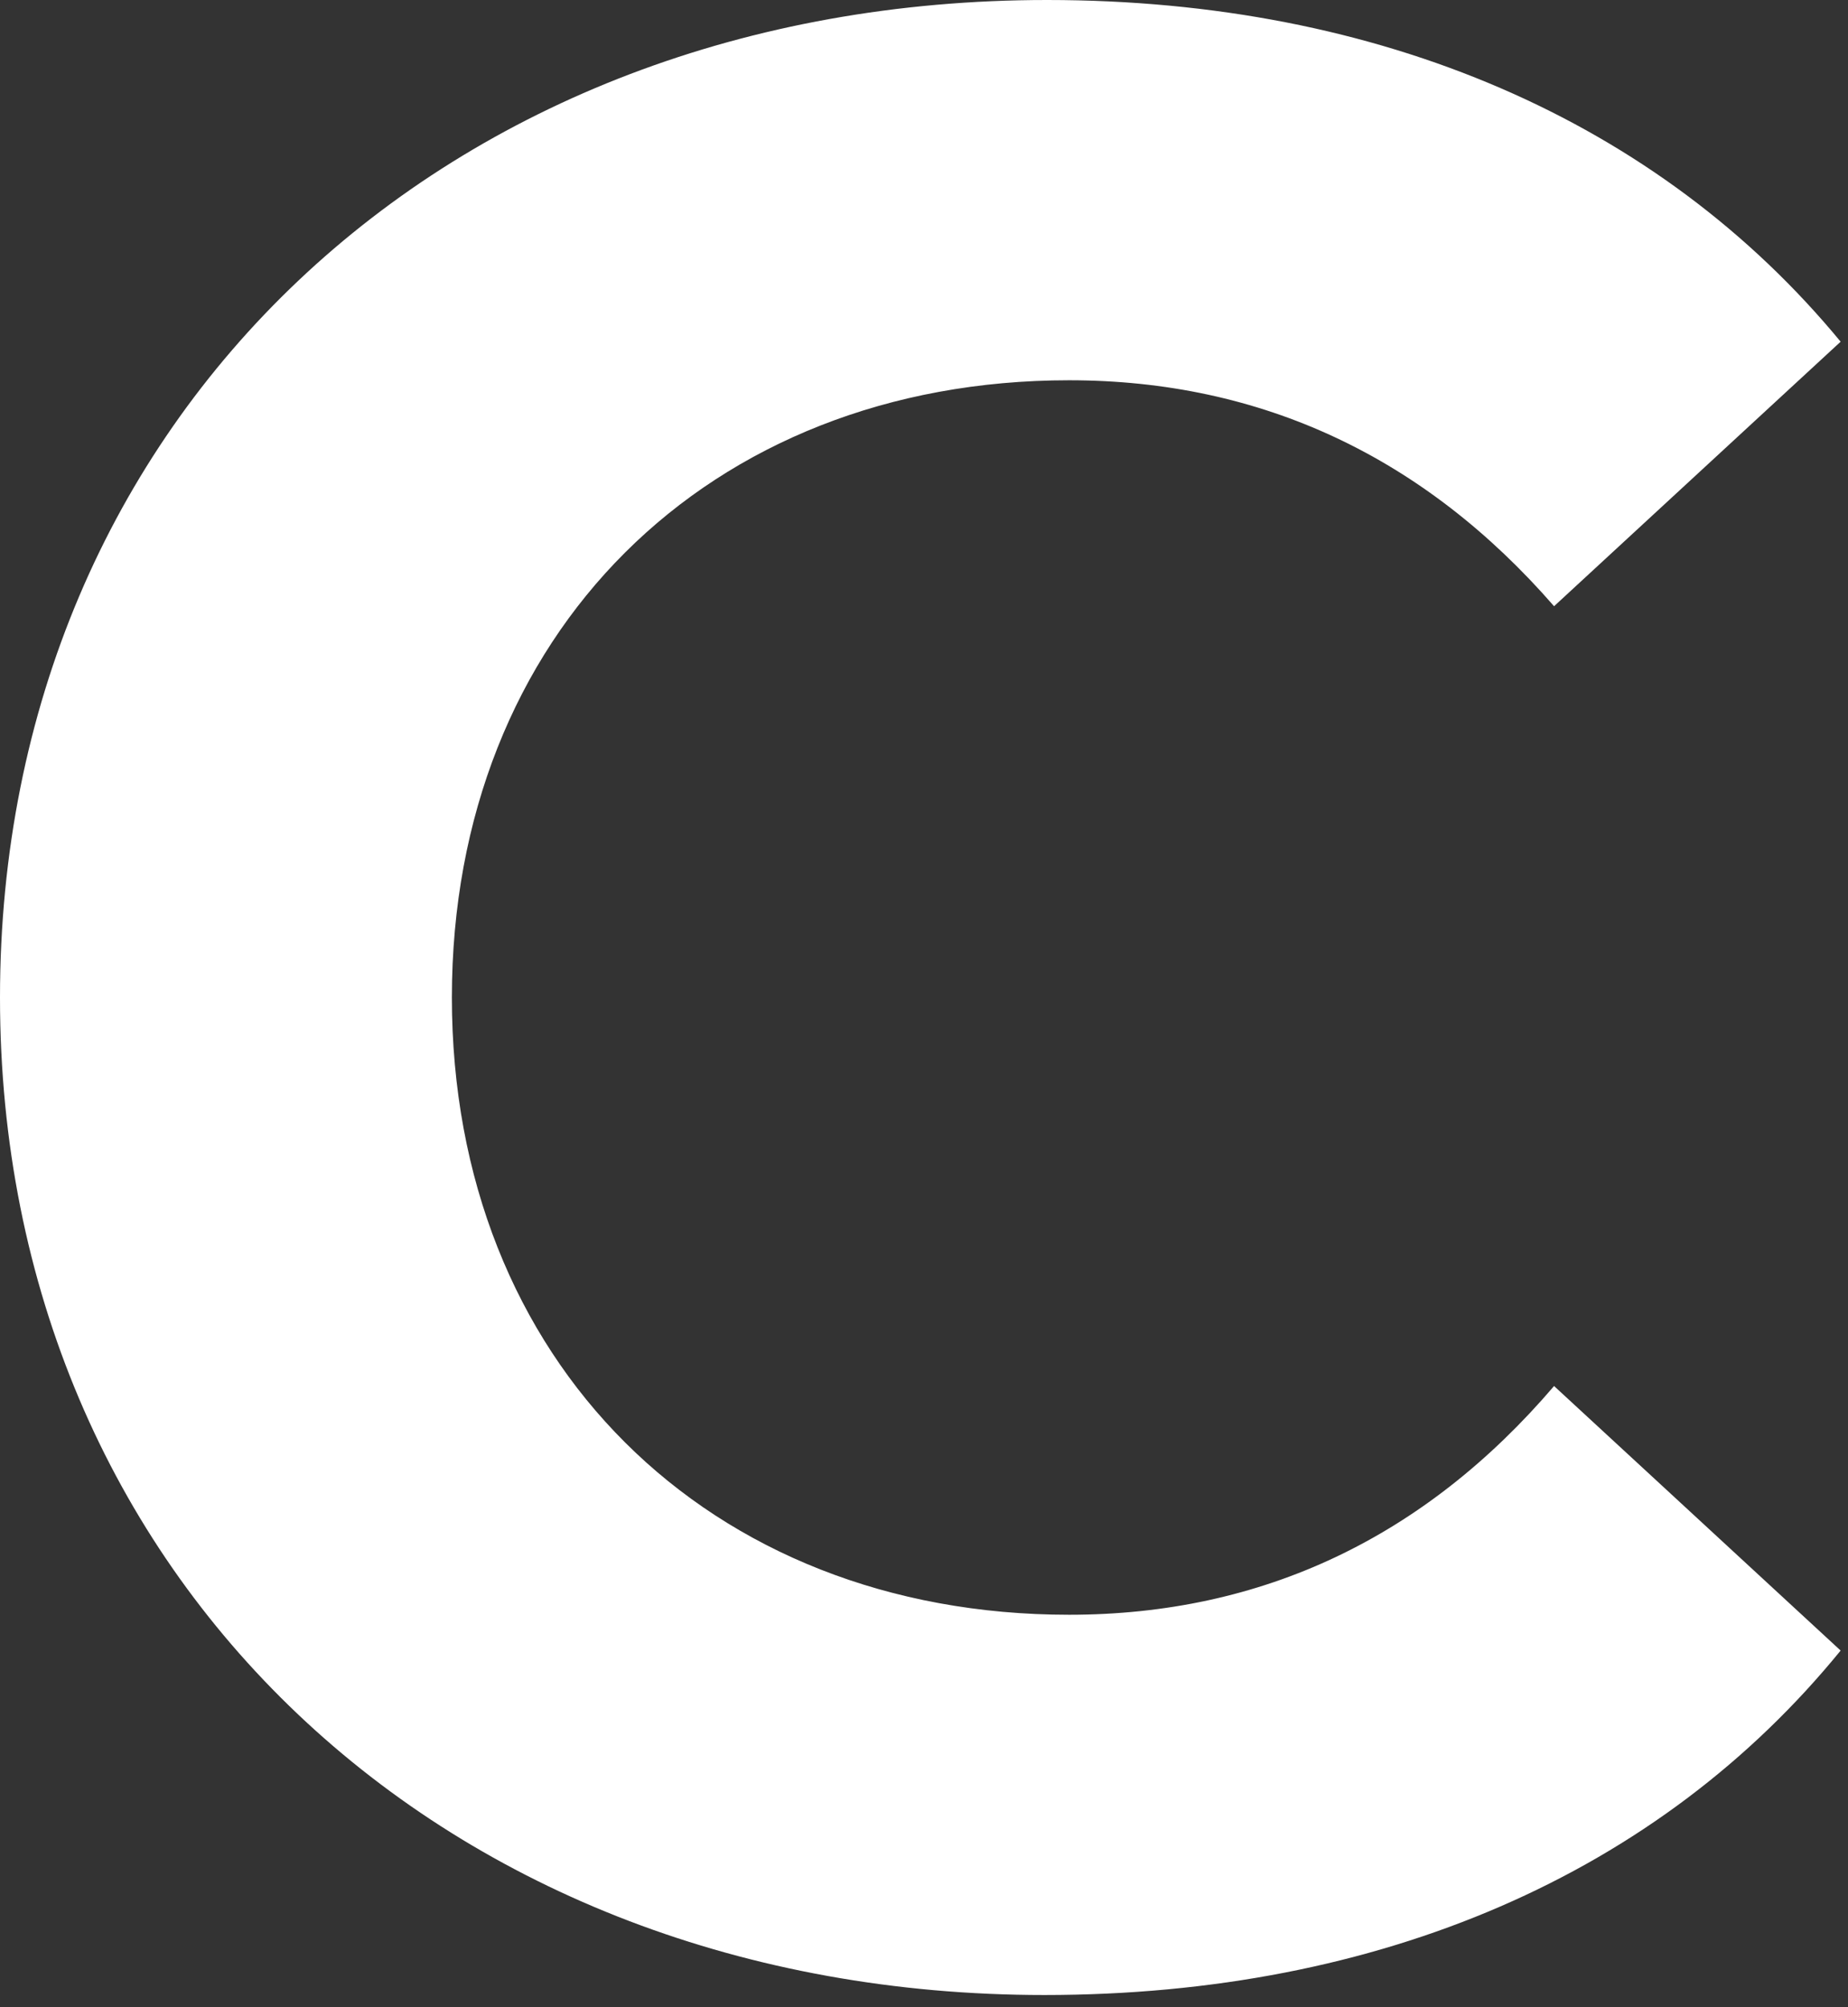<svg xmlns="http://www.w3.org/2000/svg" width="93" height="101" viewBox="0 0 93 101" fill="none"><rect x="0" y="0" width="93" height="101" fill="#333333" stroke="none"/><path d="M52.555 100.395C69.472 100.395 83.477 94.293 92.629 83.061L78.208 69.749C71.691 77.376 63.509 81.259 53.803 81.259C35.637 81.259 22.741 68.501 22.741 50.197C22.741 31.893 35.637 19.136 53.803 19.136C63.509 19.136 71.691 23.019 78.208 30.507L92.629 17.195C83.477 6.101 69.472 0 52.693 0C22.464 0 0 20.939 0 50.197C0 79.456 22.464 100.395 52.555 100.395Z" fill="white"></path></svg>